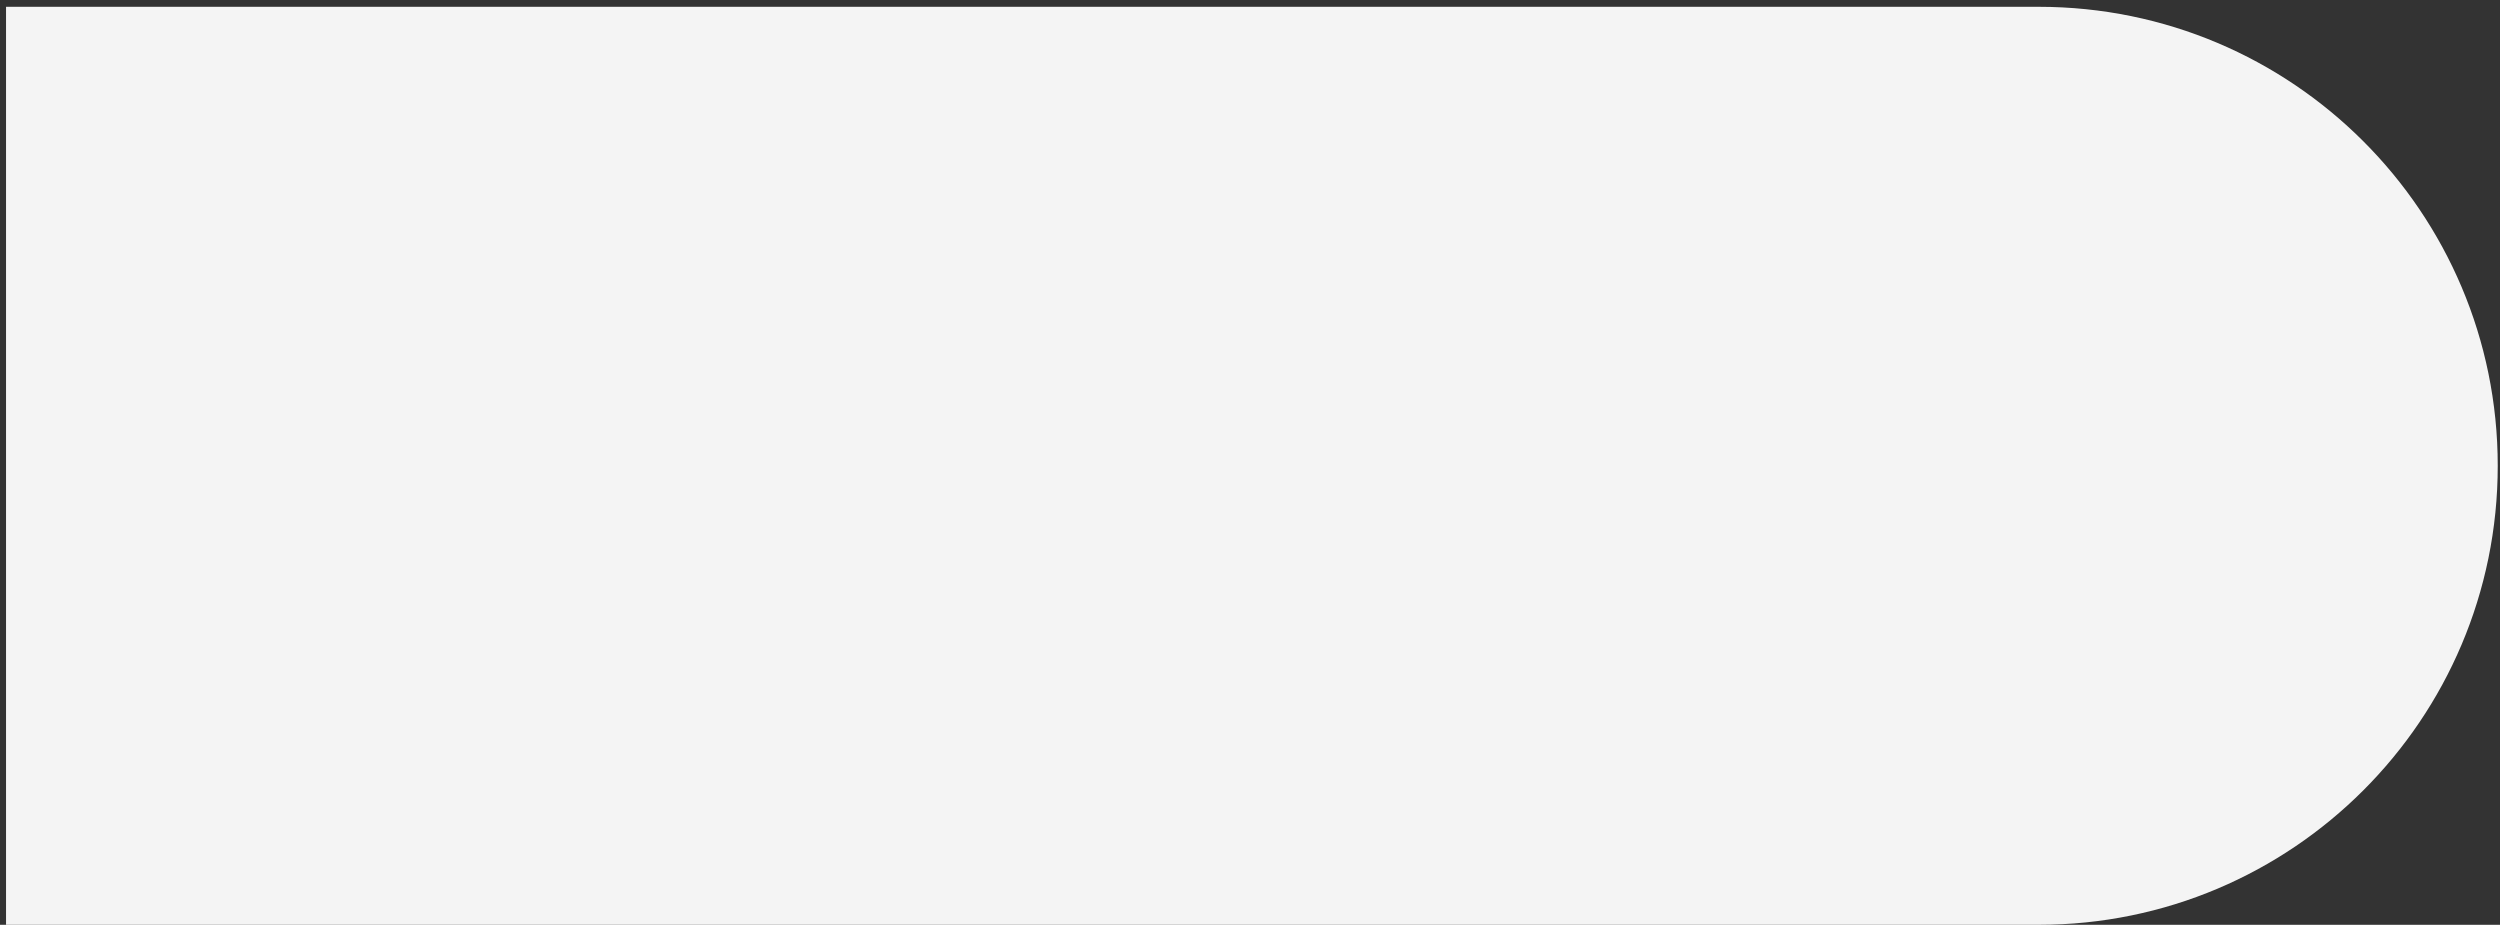 <?xml version="1.0" encoding="UTF-8"?> <svg xmlns="http://www.w3.org/2000/svg" width="246" height="91" viewBox="0 0 246 91" fill="none"><rect x="0" y="0" width="246" height="91" fill="#333333" stroke="none"/> <path d="M0.594 0.67H200.612C225.556 0.67 245.777 20.891 245.777 45.835V45.835C245.777 70.779 225.556 91 200.612 91H0.594V0.67Z" fill="#F4F4F4"></path> </svg> 